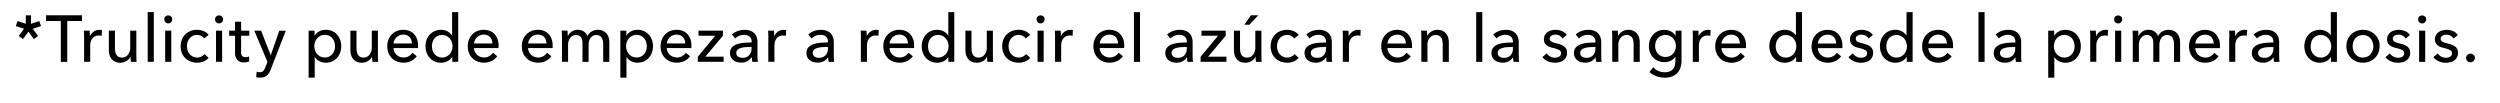 <svg xmlns="http://www.w3.org/2000/svg" xmlns:xlink="http://www.w3.org/1999/xlink" width="266" height="11" viewBox="0 0 266 11">
  <defs>
    <style>
      .cls-1 {
        fill-rule: evenodd;
        filter: url(#filter);
      }
    </style>
    <filter id="filter" x="124" y="75" width="266" height="11" filterUnits="userSpaceOnUse">
      <feOffset result="offset" in="SourceAlpha"/>
      <feGaussianBlur result="blur" stdDeviation="1.414"/>
      <feFlood result="flood" flood-color="#fff" flood-opacity="0.95"/>
      <feComposite result="composite" operator="in" in2="blur"/>
      <feBlend result="blend" in="SourceGraphic"/>
    </filter>
  </defs>
  <path id="_Trulicity_puede_empezar_a_reducir_el_azúcar_en_la_sangre_desde" data-name="*Trulicity puede empezar a reducir el azúcar en la sangre desde" class="cls-1" d="M127.3,77.529v-0.9h-0.553v0.9l-0.878-.287-0.187.532,0.878,0.287-0.56.763,0.443,0.336,0.581-.791,0.581,0.791,0.442-.336-0.56-.763,0.878-.287-0.186-.532Zm3.849-.294h1.57V76.626H128.9v0.609h1.57v4.347h0.685V77.235Zm1.8,1.743v2.6h0.65V79.839a1.446,1.446,0,0,1,.055-0.4,1,1,0,0,1,.17-0.34,0.828,0.828,0,0,1,.287-0.234,0.892,0.892,0,0,1,.408-0.087,1.207,1.207,0,0,1,.3.035l0.028-.609a1,1,0,0,0-.256-0.028,1.049,1.049,0,0,0-.6.178,1.14,1.14,0,0,0-.405.472h-0.021c0-.07,0-0.16-0.007-0.269s-0.011-.207-0.02-0.291H132.92q0.014,0.161.021,0.371c0,0.14.007,0.254,0.007,0.343h0Zm5.585,2.6q-0.013-.161-0.021-0.371c0-.14-0.007-0.254-0.007-0.343v-2.6h-0.65v1.764a1.217,1.217,0,0,1-.242.794,0.779,0.779,0,0,1-.636.3,0.736,0.736,0,0,1-.373-0.084,0.628,0.628,0,0,1-.229-0.224,0.948,0.948,0,0,1-.114-0.325,2.318,2.318,0,0,1-.031-0.389V78.264h-0.65v2.058a1.818,1.818,0,0,0,.073.525,1.24,1.24,0,0,0,.221.431,1.017,1.017,0,0,0,.38.29,1.326,1.326,0,0,0,.55.105,1.2,1.2,0,0,0,.654-0.186,1.077,1.077,0,0,0,.418-0.451h0.014c0,0.07,0,.157.007,0.263s0.011,0.2.021,0.284h0.615Zm1.831-5.292h-0.65v5.292h0.65V76.29Zm1.859,1.974h-0.65v3.318h0.65V78.264Zm-0.023-1.5a0.422,0.422,0,0,0-.3-0.123,0.419,0.419,0,0,0-.425.427,0.4,0.4,0,0,0,.123.3,0.412,0.412,0,0,0,.3.122,0.428,0.428,0,0,0,.3-0.119,0.393,0.393,0,0,0,.127-0.3A0.4,0.4,0,0,0,142.2,76.763Zm4,1.956a1.263,1.263,0,0,0-.543-0.406,1.806,1.806,0,0,0-.688-0.14,1.887,1.887,0,0,0-.695.126,1.634,1.634,0,0,0-.557.357,1.613,1.613,0,0,0-.366.553,1.995,1.995,0,0,0,0,1.435,1.627,1.627,0,0,0,.37.549,1.66,1.66,0,0,0,.557.353,1.9,1.9,0,0,0,.7.126,1.735,1.735,0,0,0,.7-0.136,1.4,1.4,0,0,0,.519-0.382l-0.436-.4a0.922,0.922,0,0,1-.335.266,1.042,1.042,0,0,1-1.249-.263,1.17,1.17,0,0,1-.211-0.382,1.474,1.474,0,0,1,0-.91,1.172,1.172,0,0,1,.211-0.382,1.041,1.041,0,0,1,.336-0.263,1,1,0,0,1,.453-0.1,0.938,0.938,0,0,1,.442.109,0.8,0.8,0,0,1,.312.269Zm1.434-.455h-0.651v3.318h0.651V78.264Zm-0.024-1.5a0.422,0.422,0,0,0-.305-0.123,0.419,0.419,0,0,0-.425.427,0.4,0.4,0,0,0,.123.3,0.413,0.413,0,0,0,.3.122,0.428,0.428,0,0,0,.305-0.119,0.393,0.393,0,0,0,.127-0.3A0.4,0.4,0,0,0,147.61,76.763Zm2.915,1.5h-0.871V77.312H149.01v0.952h-0.629V78.8h0.629v1.8a1.09,1.09,0,0,0,.246.777,0.931,0.931,0,0,0,.709.259,1.736,1.736,0,0,0,.294-0.025,1.567,1.567,0,0,0,.259-0.067l-0.021-.539a0.77,0.77,0,0,1-.186.058,1.061,1.061,0,0,1-.194.019,0.442,0.442,0,0,1-.353-0.129,0.658,0.658,0,0,1-.11-0.429V78.8h0.871V78.264Zm1.255,0h-0.727l1.4,3.318-0.207.553a1.405,1.405,0,0,1-.228.409,0.478,0.478,0,0,1-.381.144,1.016,1.016,0,0,1-.325-0.056l-0.062.581a1.477,1.477,0,0,0,.218.039c0.071,0.007.142,0.01,0.211,0.01A1.242,1.242,0,0,0,152.1,83.2a0.94,0.94,0,0,0,.308-0.178,1.138,1.138,0,0,0,.228-0.28,2.6,2.6,0,0,0,.18-0.374l1.591-4.1h-0.692l-0.906,2.6H152.8Zm5.705,2.821h0.021a1.206,1.206,0,0,0,.49.434,1.472,1.472,0,0,0,.662.154,1.646,1.646,0,0,0,.683-0.136,1.539,1.539,0,0,0,.518-0.374,1.719,1.719,0,0,0,.331-0.56,1.993,1.993,0,0,0,.117-0.686,1.964,1.964,0,0,0-.117-0.682,1.686,1.686,0,0,0-.335-0.556,1.536,1.536,0,0,0-.517-0.371,1.627,1.627,0,0,0-.666-0.133,1.439,1.439,0,0,0-.714.171,1.219,1.219,0,0,0-.466.438h-0.021V78.264h-0.636v5h0.65V81.085Zm2.089-.721a1.132,1.132,0,0,1-.208.385,1.029,1.029,0,0,1-.342.27,1.051,1.051,0,0,1-.474.1,1.032,1.032,0,0,1-.453-0.1,1.09,1.09,0,0,1-.349-0.263,1.184,1.184,0,0,1-.225-0.382,1.35,1.35,0,0,1,0-.91,1.228,1.228,0,0,1,.225-0.385,1.069,1.069,0,0,1,.349-0.266,1.033,1.033,0,0,1,.453-0.1,1.083,1.083,0,0,1,.474.1,0.993,0.993,0,0,1,.342.266,1.133,1.133,0,0,1,.208.385A1.489,1.489,0,0,1,159.574,80.364Zm4.661,1.218q-0.014-.161-0.021-0.371t-0.006-.343v-2.6h-0.651v1.764a1.217,1.217,0,0,1-.242.794,0.779,0.779,0,0,1-.636.3,0.736,0.736,0,0,1-.373-0.084,0.628,0.628,0,0,1-.229-0.224,0.948,0.948,0,0,1-.114-0.325,2.428,2.428,0,0,1-.031-0.389V78.264h-0.65v2.058a1.818,1.818,0,0,0,.073.525,1.24,1.24,0,0,0,.221.431,1.017,1.017,0,0,0,.38.29,1.326,1.326,0,0,0,.55.105,1.2,1.2,0,0,0,.654-0.186,1.077,1.077,0,0,0,.418-0.451h0.014c0,0.07,0,.157.007,0.263s0.011,0.2.021,0.284h0.615Zm1.639-1.953a0.949,0.949,0,0,1,.1-0.368,1.036,1.036,0,0,1,.221-0.3,1.015,1.015,0,0,1,.318-0.2,1.038,1.038,0,0,1,.391-0.073,0.99,0.99,0,0,1,.4.073,0.813,0.813,0,0,1,.284.2,0.845,0.845,0,0,1,.173.3,1.286,1.286,0,0,1,.066.368h-1.951Zm2.5-.452a1.541,1.541,0,0,0-.316-0.542,1.343,1.343,0,0,0-.5-0.343,1.834,1.834,0,0,0-1.327.01,1.6,1.6,0,0,0-.9.917,1.932,1.932,0,0,0-.128.711,1.865,1.865,0,0,0,.132.714,1.631,1.631,0,0,0,.359.549,1.6,1.6,0,0,0,.547.353,1.962,1.962,0,0,0,1.483-.041,1.63,1.63,0,0,0,.619-0.519l-0.456-.371a1.181,1.181,0,0,1-.381.357,1.082,1.082,0,0,1-.574.147,1.083,1.083,0,0,1-.74-0.288,1.018,1.018,0,0,1-.231-0.32,0.992,0.992,0,0,1-.094-0.393h2.608a1.049,1.049,0,0,0,.006-0.112V79.9A2.172,2.172,0,0,0,168.378,79.178Zm3.751,1.88v0.525h0.629V76.29h-0.65v2.471h-0.014a1.45,1.45,0,0,0-.47-0.416,1.373,1.373,0,0,0-.7-0.171,1.657,1.657,0,0,0-.671.133,1.526,1.526,0,0,0-.522.371,1.672,1.672,0,0,0-.336.556,1.964,1.964,0,0,0-.117.682,1.993,1.993,0,0,0,.117.686,1.7,1.7,0,0,0,.332.56,1.534,1.534,0,0,0,.519.374,1.656,1.656,0,0,0,.685.136,1.512,1.512,0,0,0,.674-0.157,1.213,1.213,0,0,0,.508-0.459h0.014Zm-2.1-1.584a1.144,1.144,0,0,1,.207-0.384,1,1,0,0,1,.339-0.265,1.061,1.061,0,0,1,.47-0.1,1.034,1.034,0,0,1,.453.1,1.07,1.07,0,0,1,.35.265,1.24,1.24,0,0,1,.224.384,1.327,1.327,0,0,1,0,.907,1.2,1.2,0,0,1-.224.38,1.1,1.1,0,0,1-.35.262,1.044,1.044,0,0,1-1.262-.272,1.144,1.144,0,0,1-.207-0.384A1.46,1.46,0,0,1,170.027,79.473Zm4.413,0.156a0.967,0.967,0,0,1,.1-0.368,1.036,1.036,0,0,1,.221-0.3,1.015,1.015,0,0,1,.318-0.2,1.042,1.042,0,0,1,.391-0.073,1,1,0,0,1,.4.073,0.819,0.819,0,0,1,.283.2,0.845,0.845,0,0,1,.173.3,1.286,1.286,0,0,1,.066.368H174.44Zm2.5-.452a1.541,1.541,0,0,0-.316-0.542,1.343,1.343,0,0,0-.5-0.343,1.834,1.834,0,0,0-1.327.01,1.6,1.6,0,0,0-.9.917,1.912,1.912,0,0,0-.129.711,1.865,1.865,0,0,0,.132.714,1.631,1.631,0,0,0,.359.549,1.607,1.607,0,0,0,.547.353,1.962,1.962,0,0,0,1.483-.041,1.63,1.63,0,0,0,.619-0.519l-0.456-.371a1.171,1.171,0,0,1-.381.357,1.115,1.115,0,0,1-1.314-.141,1.034,1.034,0,0,1-.231-0.32,0.992,0.992,0,0,1-.094-0.393h2.608a1.051,1.051,0,0,0,.007-0.112V79.9A2.172,2.172,0,0,0,176.944,79.178Zm3.257,0.452a0.967,0.967,0,0,1,.1-0.368,1.036,1.036,0,0,1,.221-0.3,1.015,1.015,0,0,1,.318-0.2,1.042,1.042,0,0,1,.391-0.073,1,1,0,0,1,.4.073,0.819,0.819,0,0,1,.283.2,0.845,0.845,0,0,1,.173.3,1.286,1.286,0,0,1,.066.368H180.2Zm2.5-.452a1.541,1.541,0,0,0-.316-0.542,1.343,1.343,0,0,0-.5-0.343,1.834,1.834,0,0,0-1.327.01,1.6,1.6,0,0,0-.9.917,1.912,1.912,0,0,0-.129.711,1.865,1.865,0,0,0,.132.714,1.631,1.631,0,0,0,.359.549,1.607,1.607,0,0,0,.547.353,1.962,1.962,0,0,0,1.483-.041,1.63,1.63,0,0,0,.619-0.519l-0.456-.371a1.171,1.171,0,0,1-.381.357,1.115,1.115,0,0,1-1.314-.141,1.034,1.034,0,0,1-.231-0.32,0.992,0.992,0,0,1-.094-0.393h2.608a1.051,1.051,0,0,0,.007-0.112V79.9A2.172,2.172,0,0,0,182.705,79.178Zm1.735-.367h-0.021c0-.07,0-0.157-0.007-0.263s-0.012-.2-0.021-0.284h-0.615c0.009,0.107.016,0.231,0.02,0.371s0.007,0.254.007,0.343v2.6h0.65V79.818a1.234,1.234,0,0,1,.239-0.794,0.736,0.736,0,0,1,.6-0.3,0.714,0.714,0,0,1,.325.067,0.589,0.589,0,0,1,.215.182,0.735,0.735,0,0,1,.117.276,1.707,1.707,0,0,1,.035.357v1.974h0.65V79.79a1.657,1.657,0,0,1,.045-0.385,1.038,1.038,0,0,1,.145-0.34,0.8,0.8,0,0,1,.259-0.245,0.733,0.733,0,0,1,.381-0.094,0.673,0.673,0,0,1,.353.084,0.638,0.638,0,0,1,.221.224,0.994,0.994,0,0,1,.117.322,2.065,2.065,0,0,1,.035.385v1.841h0.65V79.524A1.819,1.819,0,0,0,188.765,79a1.179,1.179,0,0,0-.224-0.427,1.118,1.118,0,0,0-.381-0.291,1.261,1.261,0,0,0-.546-0.108,1.278,1.278,0,0,0-.65.171,1.183,1.183,0,0,0-.464.493,1.029,1.029,0,0,0-.418-0.511,1.172,1.172,0,0,0-.6-0.154,1.125,1.125,0,0,0-.647.186,1.11,1.11,0,0,0-.4.451h0Zm6.225,2.275h0.021a1.206,1.206,0,0,0,.49.434,1.472,1.472,0,0,0,.662.154,1.646,1.646,0,0,0,.683-0.136,1.539,1.539,0,0,0,.518-0.374,1.719,1.719,0,0,0,.331-0.56,1.993,1.993,0,0,0,.117-0.686,1.964,1.964,0,0,0-.117-0.682,1.686,1.686,0,0,0-.335-0.556,1.536,1.536,0,0,0-.517-0.371,1.627,1.627,0,0,0-.666-0.133,1.437,1.437,0,0,0-.714.171,1.219,1.219,0,0,0-.466.438h-0.021V78.264h-0.636v5h0.65V81.085Zm2.089-.721a1.132,1.132,0,0,1-.208.385,1.029,1.029,0,0,1-.342.27,1.051,1.051,0,0,1-.474.1,1.032,1.032,0,0,1-.453-0.1,1.09,1.09,0,0,1-.349-0.263,1.184,1.184,0,0,1-.225-0.382,1.35,1.35,0,0,1,0-.91,1.228,1.228,0,0,1,.225-0.385,1.069,1.069,0,0,1,.349-0.266,1.033,1.033,0,0,1,.453-0.1,1.083,1.083,0,0,1,.474.1,0.993,0.993,0,0,1,.342.266,1.133,1.133,0,0,1,.208.385A1.489,1.489,0,0,1,192.754,80.364Zm2.211-.735a0.948,0.948,0,0,1,.1-0.368,1.074,1.074,0,0,1,.221-0.3,1.009,1.009,0,0,1,.319-0.2,1.037,1.037,0,0,1,.39-0.073,1,1,0,0,1,.4.073,0.823,0.823,0,0,1,.284.2,0.843,0.843,0,0,1,.172.3,1.22,1.22,0,0,1,.066.368h-1.95Zm2.5-.452a1.554,1.554,0,0,0-.315-0.542,1.351,1.351,0,0,0-.5-0.343,1.834,1.834,0,0,0-1.327.01,1.6,1.6,0,0,0-.9.917,1.932,1.932,0,0,0-.128.711,1.884,1.884,0,0,0,.131.714,1.648,1.648,0,0,0,.36.549,1.593,1.593,0,0,0,.546.353,1.965,1.965,0,0,0,1.484-.041,1.645,1.645,0,0,0,.619-0.519l-0.457-.371a1.177,1.177,0,0,1-.38.357,1.159,1.159,0,0,1-.979.07,1.071,1.071,0,0,1-.335-0.212,1.037,1.037,0,0,1-.232-0.32,0.974,0.974,0,0,1-.093-0.393h2.607a0.841,0.841,0,0,0,.007-0.112V79.9A2.172,2.172,0,0,0,197.468,79.178Zm3.445-.913h-2.58V78.8H200.1l-1.854,2.24v0.539h2.746V81.029h-1.944l1.868-2.226V78.264Zm3.057,1.26q-0.415,0-.823.035a2.943,2.943,0,0,0-.733.151,1.27,1.27,0,0,0-.526.336,0.859,0.859,0,0,0-.2.6,0.947,0.947,0,0,0,.114.483,0.966,0.966,0,0,0,.287.315,1.162,1.162,0,0,0,.384.171,1.667,1.667,0,0,0,.4.052,1.347,1.347,0,0,0,.647-0.147,1.266,1.266,0,0,0,.453-0.413H204a2.088,2.088,0,0,0,.055.476h0.588a1.787,1.787,0,0,1-.038-0.3c-0.007-.124-0.01-0.242-0.01-0.353V79.475a1.55,1.55,0,0,0-.083-0.511,1.1,1.1,0,0,0-.675-0.689,1.678,1.678,0,0,0-.612-0.1,2.092,2.092,0,0,0-.75.133,1.751,1.751,0,0,0-.592.364l0.346,0.42a1.325,1.325,0,0,1,.412-0.276,1.273,1.273,0,0,1,.522-0.109,0.91,0.91,0,0,1,.588.178,0.665,0.665,0,0,1,.221.55v0.091Zm0,0.476v0.175a1.013,1.013,0,0,1-.245.7,0.89,0.89,0,0,1-.7.276,1.176,1.176,0,0,1-.242-0.024,0.623,0.623,0,0,1-.215-0.088,0.493,0.493,0,0,1-.155-0.161,0.462,0.462,0,0,1-.059-0.245,0.433,0.433,0,0,1,.138-0.336,0.888,0.888,0,0,1,.349-0.189,2.3,2.3,0,0,1,.471-0.084q0.26-.021.5-0.021h0.159Zm1.791-1.022v2.6h0.65V79.839a1.446,1.446,0,0,1,.055-0.4,1,1,0,0,1,.169-0.34,0.847,0.847,0,0,1,.287-0.234,0.9,0.9,0,0,1,.409-0.087,1.207,1.207,0,0,1,.3.035l0.028-.609a1.008,1.008,0,0,0-.256-0.028,1.052,1.052,0,0,0-.6.178,1.145,1.145,0,0,0-.4.472h-0.021c0-.07,0-0.16-0.007-0.269s-0.011-.207-0.021-0.291h-0.615q0.013,0.161.021,0.371c0,0.14.007,0.254,0.007,0.343h0Zm6.342,0.546q-0.416,0-.823.035a2.941,2.941,0,0,0-.734.151,1.273,1.273,0,0,0-.525.336,0.855,0.855,0,0,0-.2.6,0.947,0.947,0,0,0,.114.483,0.966,0.966,0,0,0,.287.315,1.181,1.181,0,0,0,.384.171,1.681,1.681,0,0,0,.405.052,1.349,1.349,0,0,0,.647-0.147,1.266,1.266,0,0,0,.453-0.413h0.02a2.09,2.09,0,0,0,.056.476h0.587a1.9,1.9,0,0,1-.038-0.3c-0.007-.124-0.01-0.242-0.01-0.353V79.475a1.55,1.55,0,0,0-.083-0.511,1.127,1.127,0,0,0-.249-0.413,1.158,1.158,0,0,0-.425-0.276,1.678,1.678,0,0,0-.612-0.1,2.094,2.094,0,0,0-.751.133,1.736,1.736,0,0,0-.591.364l0.346,0.42a1.32,1.32,0,0,1,.411-0.276,1.28,1.28,0,0,1,.522-0.109,0.907,0.907,0,0,1,.588.178,0.663,0.663,0,0,1,.222.55v0.091Zm0,0.476v0.175a1.009,1.009,0,0,1-.246.7,0.89,0.89,0,0,1-.7.276,1.176,1.176,0,0,1-.242-0.024,0.618,0.618,0,0,1-.214-0.088,0.486,0.486,0,0,1-.156-0.161,0.471,0.471,0,0,1-.059-0.245,0.43,0.43,0,0,1,.139-0.336,0.881,0.881,0,0,1,.349-0.189,2.279,2.279,0,0,1,.47-0.084c0.173-.014.34-0.021,0.5-0.021H212.1Zm3.506-1.022v2.6h0.65V79.839a1.446,1.446,0,0,1,.055-0.4,1,1,0,0,1,.17-0.34,0.838,0.838,0,0,1,.287-0.234,0.892,0.892,0,0,1,.408-0.087,1.207,1.207,0,0,1,.3.035L217.5,78.2a1,1,0,0,0-.256-0.028,1.049,1.049,0,0,0-.6.178,1.14,1.14,0,0,0-.405.472h-0.021q0-.1-0.006-0.269t-0.021-.291h-0.616q0.014,0.161.021,0.371c0,0.14.007,0.254,0.007,0.343h0Zm3.057,0.651a0.948,0.948,0,0,1,.1-0.368,1.074,1.074,0,0,1,.221-0.3,1.009,1.009,0,0,1,.319-0.2,1.037,1.037,0,0,1,.39-0.073,1,1,0,0,1,.4.073,0.823,0.823,0,0,1,.284.2,0.843,0.843,0,0,1,.172.3,1.252,1.252,0,0,1,.066.368h-1.95Zm2.5-.452a1.554,1.554,0,0,0-.315-0.542,1.351,1.351,0,0,0-.5-0.343,1.834,1.834,0,0,0-1.327.01,1.6,1.6,0,0,0-.9.917,1.932,1.932,0,0,0-.128.711,1.884,1.884,0,0,0,.131.714,1.648,1.648,0,0,0,.36.549,1.593,1.593,0,0,0,.546.353,1.965,1.965,0,0,0,1.484-.041,1.645,1.645,0,0,0,.619-0.519l-0.457-.371a1.177,1.177,0,0,1-.38.357,1.159,1.159,0,0,1-.979.07,1.071,1.071,0,0,1-.335-0.212,1.037,1.037,0,0,1-.232-0.32,0.974,0.974,0,0,1-.093-0.393h2.607a0.841,0.841,0,0,0,.007-0.112V79.9A2.172,2.172,0,0,0,221.169,79.178Zm3.752,1.88v0.525h0.629V76.29H224.9v2.471h-0.014a1.45,1.45,0,0,0-.47-0.416,1.376,1.376,0,0,0-.7-0.171,1.661,1.661,0,0,0-.671.133,1.526,1.526,0,0,0-.522.371,1.669,1.669,0,0,0-.335.556,1.942,1.942,0,0,0-.118.682,1.97,1.97,0,0,0,.118.686,1.687,1.687,0,0,0,.332.56,1.539,1.539,0,0,0,.518.374,1.659,1.659,0,0,0,.685.136,1.512,1.512,0,0,0,.674-0.157,1.216,1.216,0,0,0,.509-0.459h0.014Zm-2.1-1.584a1.129,1.129,0,0,1,.208-0.384,1,1,0,0,1,.339-0.265,1.058,1.058,0,0,1,.47-0.1,1.034,1.034,0,0,1,.453.1,1.066,1.066,0,0,1,.349.265,1.223,1.223,0,0,1,.225.384,1.342,1.342,0,0,1,0,.907,1.182,1.182,0,0,1-.225.38,1.092,1.092,0,0,1-.349.262,1.044,1.044,0,0,1-1.262-.272,1.129,1.129,0,0,1-.208-0.384A1.48,1.48,0,0,1,222.818,79.473Zm6.866,2.109c-0.009-.107-0.016-0.231-0.02-0.371s-0.007-.254-0.007-0.343v-2.6h-0.65v1.764a1.223,1.223,0,0,1-.242.794,0.782,0.782,0,0,1-.637.3,0.738,0.738,0,0,1-.373-0.084,0.617,0.617,0,0,1-.228-0.224,0.928,0.928,0,0,1-.115-0.325,2.428,2.428,0,0,1-.031-0.389V78.264h-0.65v2.058a1.818,1.818,0,0,0,.073.525,1.24,1.24,0,0,0,.221.431,1.012,1.012,0,0,0,.381.29,1.318,1.318,0,0,0,.549.105,1.2,1.2,0,0,0,.654-0.186,1.077,1.077,0,0,0,.418-0.451h0.014c0,0.07,0,.157.007,0.263s0.012,0.2.021,0.284h0.615Zm3.941-2.863a1.263,1.263,0,0,0-.543-0.406,1.806,1.806,0,0,0-.688-0.14,1.887,1.887,0,0,0-.695.126,1.643,1.643,0,0,0-.557.357,1.613,1.613,0,0,0-.366.553,1.995,1.995,0,0,0,0,1.435,1.627,1.627,0,0,0,.37.549,1.66,1.66,0,0,0,.557.353,1.9,1.9,0,0,0,.7.126,1.735,1.735,0,0,0,.705-0.136,1.4,1.4,0,0,0,.519-0.382l-0.436-.4a0.922,0.922,0,0,1-.335.266,1.042,1.042,0,0,1-1.249-.263,1.15,1.15,0,0,1-.21-0.382,1.454,1.454,0,0,1,0-.91,1.152,1.152,0,0,1,.21-0.382,1.041,1.041,0,0,1,.336-0.263,1,1,0,0,1,.453-0.1,0.945,0.945,0,0,1,.443.109,0.8,0.8,0,0,1,.311.269Zm1.434-.455h-0.65v3.318h0.65V78.264Zm-0.024-1.5a0.422,0.422,0,0,0-.305-0.123,0.419,0.419,0,0,0-.425.427,0.4,0.4,0,0,0,.123.3,0.413,0.413,0,0,0,.3.122,0.428,0.428,0,0,0,.305-0.119,0.393,0.393,0,0,0,.127-0.3A0.4,0.4,0,0,0,235.035,76.763Zm1.235,2.215v2.6h0.65V79.839a1.446,1.446,0,0,1,.055-0.4,1,1,0,0,1,.169-0.34,0.838,0.838,0,0,1,.287-0.234,0.9,0.9,0,0,1,.408-0.087,1.215,1.215,0,0,1,.3.035l0.028-.609a1.008,1.008,0,0,0-.256-0.028,1.052,1.052,0,0,0-.6.178,1.145,1.145,0,0,0-.4.472h-0.021c0-.07,0-0.16-0.007-0.269s-0.011-.207-0.021-0.291h-0.615q0.014,0.161.021,0.371c0,0.14.007,0.254,0.007,0.343h0Zm4.751,0.651a0.948,0.948,0,0,1,.1-0.368,1.054,1.054,0,0,1,.221-0.3,1.009,1.009,0,0,1,.319-0.2,1.037,1.037,0,0,1,.39-0.073,1,1,0,0,1,.4.073,0.823,0.823,0,0,1,.284.2,0.843,0.843,0,0,1,.172.3,1.252,1.252,0,0,1,.066.368h-1.95Zm2.5-.452a1.554,1.554,0,0,0-.315-0.542,1.36,1.36,0,0,0-.5-0.343,1.834,1.834,0,0,0-1.327.01,1.6,1.6,0,0,0-.9.917,1.932,1.932,0,0,0-.128.711,1.884,1.884,0,0,0,.131.714,1.648,1.648,0,0,0,.36.549,1.593,1.593,0,0,0,.546.353,1.965,1.965,0,0,0,1.484-.041,1.645,1.645,0,0,0,.619-0.519l-0.457-.371a1.177,1.177,0,0,1-.38.357,1.159,1.159,0,0,1-.979.07,1.071,1.071,0,0,1-.335-0.212,1.037,1.037,0,0,1-.232-0.32,0.974,0.974,0,0,1-.093-0.393h2.607a0.841,0.841,0,0,0,.007-0.112V79.9A2.172,2.172,0,0,0,243.524,79.178ZM245.3,76.29h-0.65v5.292h0.65V76.29Zm4.973,3.234q-0.416,0-.823.035a2.933,2.933,0,0,0-.733.151,1.27,1.27,0,0,0-.526.336,0.854,0.854,0,0,0-.2.6,0.919,0.919,0,0,0,.4.8,1.162,1.162,0,0,0,.384.171,1.667,1.667,0,0,0,.4.052,1.347,1.347,0,0,0,.647-0.147,1.266,1.266,0,0,0,.453-0.413H250.3a2.088,2.088,0,0,0,.055.476h0.588a1.787,1.787,0,0,1-.038-0.3c-0.007-.124-0.011-0.242-0.011-0.353V79.475a1.524,1.524,0,0,0-.083-0.511,1.127,1.127,0,0,0-.249-0.413,1.15,1.15,0,0,0-.425-0.276,1.678,1.678,0,0,0-.612-0.1,2.085,2.085,0,0,0-.75.133,1.751,1.751,0,0,0-.592.364l0.346,0.42a1.325,1.325,0,0,1,.412-0.276,1.273,1.273,0,0,1,.522-0.109,0.91,0.91,0,0,1,.588.178,0.665,0.665,0,0,1,.221.55v0.091Zm0,0.476v0.175a1.009,1.009,0,0,1-.246.7,0.887,0.887,0,0,1-.7.276,1.183,1.183,0,0,1-.242-0.024,0.618,0.618,0,0,1-.214-0.088,0.486,0.486,0,0,1-.156-0.161,0.471,0.471,0,0,1-.058-0.245,0.433,0.433,0,0,1,.138-0.336,0.881,0.881,0,0,1,.349-0.189,2.291,2.291,0,0,1,.47-0.084c0.173-.014.34-0.021,0.5-0.021h0.159Zm4.146-1.736h-2.58V78.8H253.6l-1.854,2.24v0.539h2.746V81.029h-1.943l1.867-2.226V78.264Zm3.823,3.318q-0.014-.161-0.021-0.371c0-.14-0.007-0.254-0.007-0.343v-2.6h-0.65v1.764a1.217,1.217,0,0,1-.242.794,0.779,0.779,0,0,1-.636.3,0.742,0.742,0,0,1-.374-0.084,0.633,0.633,0,0,1-.228-0.224,0.948,0.948,0,0,1-.114-0.325,2.318,2.318,0,0,1-.031-0.389V78.264h-0.65v2.058a1.818,1.818,0,0,0,.073.525,1.24,1.24,0,0,0,.221.431,1.017,1.017,0,0,0,.38.29,1.326,1.326,0,0,0,.55.105,1.2,1.2,0,0,0,.654-0.186,1.077,1.077,0,0,0,.418-0.451H257.6c0,0.07,0,.157.007,0.263s0.011,0.2.021,0.284h0.615Zm-0.36-4.956H257.1L256.4,77.634h0.533Zm4.3,2.093a1.263,1.263,0,0,0-.543-0.406,1.8,1.8,0,0,0-.688-0.14,1.887,1.887,0,0,0-.7.126,1.6,1.6,0,0,0-.923.91,1.995,1.995,0,0,0,0,1.435,1.627,1.627,0,0,0,.37.549,1.67,1.67,0,0,0,.557.353,1.9,1.9,0,0,0,.7.126,1.735,1.735,0,0,0,.705-0.136,1.4,1.4,0,0,0,.519-0.382l-0.436-.4a0.922,0.922,0,0,1-.335.266,1.04,1.04,0,0,1-1.248-.263,1.134,1.134,0,0,1-.211-0.382,1.454,1.454,0,0,1,0-.91,1.136,1.136,0,0,1,.211-0.382,1.037,1.037,0,0,1,.335-0.263,1,1,0,0,1,.453-0.1,0.945,0.945,0,0,1,.443.109,0.8,0.8,0,0,1,.311.269Zm2.907,0.805q-0.416,0-.823.035a2.933,2.933,0,0,0-.733.151,1.27,1.27,0,0,0-.526.336,0.854,0.854,0,0,0-.2.6,0.919,0.919,0,0,0,.4.8,1.162,1.162,0,0,0,.384.171,1.667,1.667,0,0,0,.4.052,1.347,1.347,0,0,0,.647-0.147,1.266,1.266,0,0,0,.453-0.413h0.021a2.088,2.088,0,0,0,.055.476h0.588a1.787,1.787,0,0,1-.038-0.3c-0.007-.124-0.011-0.242-0.011-0.353V79.475a1.524,1.524,0,0,0-.083-0.511,1.127,1.127,0,0,0-.249-0.413,1.15,1.15,0,0,0-.425-0.276,1.678,1.678,0,0,0-.612-0.1,2.085,2.085,0,0,0-.75.133,1.751,1.751,0,0,0-.592.364l0.346,0.42a1.325,1.325,0,0,1,.412-0.276,1.273,1.273,0,0,1,.522-0.109,0.91,0.91,0,0,1,.588.178,0.665,0.665,0,0,1,.221.55v0.091Zm0,0.476v0.175a1.009,1.009,0,0,1-.246.7,0.887,0.887,0,0,1-.7.276,1.183,1.183,0,0,1-.242-0.024,0.618,0.618,0,0,1-.214-0.088,0.486,0.486,0,0,1-.156-0.161,0.471,0.471,0,0,1-.058-0.245,0.433,0.433,0,0,1,.138-0.336,0.881,0.881,0,0,1,.349-0.189,2.3,2.3,0,0,1,.47-0.084c0.173-.014.34-0.021,0.5-0.021h0.159Zm1.79-1.022v2.6h0.65V79.839a1.446,1.446,0,0,1,.056-0.4,1,1,0,0,1,.169-0.34,0.838,0.838,0,0,1,.287-0.234,0.9,0.9,0,0,1,.408-0.087,1.221,1.221,0,0,1,.3.035l0.027-.609a1,1,0,0,0-.256-0.028,1.051,1.051,0,0,0-.6.178,1.145,1.145,0,0,0-.4.472H267.5c0-.07,0-0.16-0.007-0.269s-0.012-.207-0.021-0.291h-0.615c0.009,0.107.016,0.231,0.02,0.371s0.007,0.254.007,0.343h0Zm4.752,0.651a0.948,0.948,0,0,1,.1-0.368,1.054,1.054,0,0,1,.221-0.3,1.015,1.015,0,0,1,.318-0.2,1.045,1.045,0,0,1,.391-0.073,1,1,0,0,1,.4.073,0.809,0.809,0,0,1,.283.2,0.845,0.845,0,0,1,.173.3,1.286,1.286,0,0,1,.066.368h-1.95Zm2.5-.452a1.554,1.554,0,0,0-.315-0.542,1.36,1.36,0,0,0-.5-0.343,1.837,1.837,0,0,0-1.328.01,1.636,1.636,0,0,0-.54.361,1.613,1.613,0,0,0-.357.556,1.911,1.911,0,0,0-.128.711,1.884,1.884,0,0,0,.131.714,1.648,1.648,0,0,0,.36.549,1.593,1.593,0,0,0,.546.353,1.965,1.965,0,0,0,1.484-.041,1.645,1.645,0,0,0,.619-0.519l-0.457-.371a1.177,1.177,0,0,1-.38.357,1.159,1.159,0,0,1-.979.07,1.071,1.071,0,0,1-.335-0.212,1.037,1.037,0,0,1-.232-0.32,0.974,0.974,0,0,1-.093-0.393h2.607a0.841,0.841,0,0,0,.007-0.112V79.9A2.172,2.172,0,0,0,274.134,79.178Zm1.071-.913q0.014,0.161.021,0.371c0,0.14.007,0.254,0.007,0.343v2.6h0.65V79.818a1.207,1.207,0,0,1,.245-0.794,0.784,0.784,0,0,1,.633-0.3,0.736,0.736,0,0,1,.373.084,0.629,0.629,0,0,1,.229.224,0.947,0.947,0,0,1,.114.322,2.258,2.258,0,0,1,.031.385v1.841h0.65V79.524A1.819,1.819,0,0,0,278.085,79a1.179,1.179,0,0,0-.224-0.427,1.118,1.118,0,0,0-.381-0.291,1.261,1.261,0,0,0-.546-0.108,1.22,1.22,0,0,0-.346.049,1.194,1.194,0,0,0-.3.137,1.229,1.229,0,0,0-.246.2,0.966,0.966,0,0,0-.169.249h-0.021c0-.07,0-0.157-0.007-0.263s-0.011-.2-0.021-0.284h-0.615Zm6.515-1.974h-0.65v5.292h0.65V76.29Zm3.258,3.234q-0.416,0-.823.035a2.933,2.933,0,0,0-.733.151,1.27,1.27,0,0,0-.526.336,0.855,0.855,0,0,0-.2.6,0.937,0.937,0,0,0,.115.483,0.955,0.955,0,0,0,.287.315,1.166,1.166,0,0,0,.383.171,1.681,1.681,0,0,0,.4.052,1.349,1.349,0,0,0,.647-0.147,1.266,1.266,0,0,0,.453-0.413h0.02a2.09,2.09,0,0,0,.056.476h0.588a1.691,1.691,0,0,1-.038-0.3c-0.007-.124-0.011-0.242-0.011-0.353V79.475a1.524,1.524,0,0,0-.083-0.511,1.127,1.127,0,0,0-.249-0.413,1.15,1.15,0,0,0-.425-0.276,1.678,1.678,0,0,0-.612-0.1,2.094,2.094,0,0,0-.751.133,1.746,1.746,0,0,0-.591.364l0.346,0.42a1.332,1.332,0,0,1,.411-0.276,1.281,1.281,0,0,1,.523-0.109,0.906,0.906,0,0,1,.587.178,0.663,0.663,0,0,1,.222.55v0.091Zm0,0.476v0.175a1.009,1.009,0,0,1-.246.7,0.887,0.887,0,0,1-.7.276,1.183,1.183,0,0,1-.242-0.024,0.618,0.618,0,0,1-.214-0.088,0.486,0.486,0,0,1-.156-0.161,0.471,0.471,0,0,1-.059-0.245,0.43,0.43,0,0,1,.139-0.336,0.881,0.881,0,0,1,.349-0.189,2.291,2.291,0,0,1,.47-0.084c0.173-.014.34-0.021,0.5-0.021h0.159Zm5.726-1.281a1.13,1.13,0,0,0-.508-0.406,1.721,1.721,0,0,0-.681-0.14,1.759,1.759,0,0,0-.457.059,1.229,1.229,0,0,0-.394.182,0.939,0.939,0,0,0-.28.315,0.923,0.923,0,0,0-.107.459,0.794,0.794,0,0,0,.086.388,0.829,0.829,0,0,0,.225.263A1.114,1.114,0,0,0,288.9,80c0.113,0.04.224,0.073,0.335,0.1a2.909,2.909,0,0,1,.64.21,0.365,0.365,0,0,1,.218.343,0.437,0.437,0,0,1-.056.231,0.43,0.43,0,0,1-.148.147,0.685,0.685,0,0,1-.208.081,1.123,1.123,0,0,1-.238.025,1,1,0,0,1-.509-0.133,1.073,1.073,0,0,1-.363-0.329l-0.463.4a1.426,1.426,0,0,0,.591.448,1.9,1.9,0,0,0,.73.147,2.085,2.085,0,0,0,.484-0.056,1.191,1.191,0,0,0,.418-0.186,0.972,0.972,0,0,0,.294-0.332,1.024,1.024,0,0,0,.111-0.5,0.784,0.784,0,0,0-.315-0.654,1.352,1.352,0,0,0-.349-0.193,3.463,3.463,0,0,0-.436-0.133,2.262,2.262,0,0,1-.56-0.186,0.332,0.332,0,0,1-.187-0.311,0.366,0.366,0,0,1,.052-0.2,0.433,0.433,0,0,1,.138-0.133,0.654,0.654,0,0,1,.2-0.077,1.013,1.013,0,0,1,.221-0.025,0.881,0.881,0,0,1,.449.115,0.857,0.857,0,0,1,.312.3Zm3.051,0.805q-0.415,0-.823.035a2.933,2.933,0,0,0-.733.151,1.27,1.27,0,0,0-.526.336,0.855,0.855,0,0,0-.2.6,0.937,0.937,0,0,0,.115.483,0.955,0.955,0,0,0,.287.315,1.166,1.166,0,0,0,.383.171,1.681,1.681,0,0,0,.4.052,1.349,1.349,0,0,0,.647-0.147,1.266,1.266,0,0,0,.453-0.413h0.02a2.09,2.09,0,0,0,.056.476h0.588a1.691,1.691,0,0,1-.038-0.3c-0.007-.124-0.011-0.242-0.011-0.353V79.475a1.55,1.55,0,0,0-.083-0.511,1.127,1.127,0,0,0-.249-0.413,1.15,1.15,0,0,0-.425-0.276,1.678,1.678,0,0,0-.612-0.1,2.094,2.094,0,0,0-.751.133,1.746,1.746,0,0,0-.591.364l0.346,0.42a1.332,1.332,0,0,1,.411-0.276,1.281,1.281,0,0,1,.523-0.109,0.906,0.906,0,0,1,.587.178,0.663,0.663,0,0,1,.222.55v0.091Zm0,0.476v0.175a1.009,1.009,0,0,1-.246.7,0.889,0.889,0,0,1-.7.276,1.183,1.183,0,0,1-.242-0.024,0.618,0.618,0,0,1-.214-0.088,0.486,0.486,0,0,1-.156-0.161,0.471,0.471,0,0,1-.059-0.245,0.43,0.43,0,0,1,.139-0.336,0.881,0.881,0,0,1,.349-0.189,2.291,2.291,0,0,1,.47-0.084c0.173-.014.34-0.021,0.5-0.021h0.159Zm1.763-1.736c0.009,0.107.016,0.231,0.02,0.371s0.007,0.254.007,0.343v2.6h0.65V79.818a1.208,1.208,0,0,1,.246-0.794,0.781,0.781,0,0,1,.633-0.3,0.738,0.738,0,0,1,.373.084,0.618,0.618,0,0,1,.228.224,0.907,0.907,0,0,1,.114.322,2.256,2.256,0,0,1,.032.385v1.841h0.65V79.524A1.854,1.854,0,0,0,298.4,79a1.166,1.166,0,0,0-.225-0.427,1.105,1.105,0,0,0-.38-0.291,1.261,1.261,0,0,0-.546-0.108,1.213,1.213,0,0,0-.9.388,0.971,0.971,0,0,0-.17.249h-0.02c0-.07,0-0.157-0.007-0.263s-0.012-.2-0.021-0.284h-0.615Zm3.983,4.4a2.186,2.186,0,0,0,.744.445,2.5,2.5,0,0,0,.861.157,2.105,2.105,0,0,0,.857-0.154,1.484,1.484,0,0,0,.865-1,2.655,2.655,0,0,0,.09-0.7v-3.15h-0.63V78.8h-0.014a1.165,1.165,0,0,0-.508-0.469,1.541,1.541,0,0,0-.674-0.154,1.639,1.639,0,0,0-.678.136,1.558,1.558,0,0,0-.519.371,1.681,1.681,0,0,0-.332.55,1.914,1.914,0,0,0-.117.672,1.885,1.885,0,0,0,.117.668,1.647,1.647,0,0,0,.332.543,1.531,1.531,0,0,0,.522.364,1.706,1.706,0,0,0,.682.133,1.538,1.538,0,0,0,.664-0.147,1.161,1.161,0,0,0,.491-0.427h0.013v0.427a1.908,1.908,0,0,1-.058.483,1.018,1.018,0,0,1-.194.389,0.92,0.92,0,0,1-.356.259,1.4,1.4,0,0,1-.546.094,1.637,1.637,0,0,1-1.2-.539Zm0.682-3.224a1.043,1.043,0,0,1,.215-0.371,1.112,1.112,0,0,1,1.255-.252,1.1,1.1,0,0,1,.354.255,1.12,1.12,0,0,1,.229.371,1.255,1.255,0,0,1,.08.448,1.3,1.3,0,0,1-.08.459,1.111,1.111,0,0,1-.225.371,1.052,1.052,0,0,1-.354.248,1.133,1.133,0,0,1-.458.091,1.032,1.032,0,0,1-.458-0.1,1.084,1.084,0,0,1-.558-0.63,1.325,1.325,0,0,1-.073-0.441A1.378,1.378,0,0,1,300.183,79.437Zm3.933-.459v2.6h0.65V79.839a1.484,1.484,0,0,1,.055-0.4,1,1,0,0,1,.17-0.34,0.838,0.838,0,0,1,.287-0.234,0.892,0.892,0,0,1,.408-0.087,1.207,1.207,0,0,1,.3.035l0.028-.609a1,1,0,0,0-.256-0.028,1.049,1.049,0,0,0-.6.178,1.14,1.14,0,0,0-.4.472h-0.02c0-.07,0-0.16-0.007-0.269s-0.012-.207-0.021-0.291h-0.616c0.01,0.107.016,0.231,0.021,0.371s0.007,0.254.007,0.343h0Zm3.057,0.651a0.948,0.948,0,0,1,.1-0.368,1.058,1.058,0,0,1,.222-0.3,0.993,0.993,0,0,1,.318-0.2,1.037,1.037,0,0,1,.39-0.073,0.992,0.992,0,0,1,.4.073,0.813,0.813,0,0,1,.284.2,0.86,0.86,0,0,1,.173.3,1.252,1.252,0,0,1,.065.368h-1.95Zm2.5-.452a1.554,1.554,0,0,0-.315-0.542,1.351,1.351,0,0,0-.5-0.343,1.834,1.834,0,0,0-1.327.01,1.6,1.6,0,0,0-.9.917,1.932,1.932,0,0,0-.128.711,1.884,1.884,0,0,0,.131.714,1.648,1.648,0,0,0,.36.549,1.593,1.593,0,0,0,.546.353,1.965,1.965,0,0,0,1.484-.041,1.638,1.638,0,0,0,.619-0.519l-0.457-.371a1.177,1.177,0,0,1-.38.357,1.113,1.113,0,0,1-1.314-.141,1.037,1.037,0,0,1-.232-0.32,0.991,0.991,0,0,1-.093-0.393h2.607a0.841,0.841,0,0,0,.007-0.112V79.9A2.172,2.172,0,0,0,309.676,79.178Zm5.436,1.88v0.525h0.63V76.29h-0.65v2.471h-0.014a1.45,1.45,0,0,0-.47-0.416,1.379,1.379,0,0,0-.7-0.171,1.661,1.661,0,0,0-.671.133,1.526,1.526,0,0,0-.522.371,1.669,1.669,0,0,0-.335.556,1.942,1.942,0,0,0-.118.682,1.97,1.97,0,0,0,.118.686,1.687,1.687,0,0,0,.332.56,1.52,1.52,0,0,0,.518.374,1.656,1.656,0,0,0,.685.136,1.512,1.512,0,0,0,.674-0.157,1.216,1.216,0,0,0,.509-0.459h0.013Zm-2.1-1.584a1.144,1.144,0,0,1,.207-0.384,1.018,1.018,0,0,1,.339-0.265,1.065,1.065,0,0,1,.471-0.1,1.034,1.034,0,0,1,.453.1,1.066,1.066,0,0,1,.349.265,1.223,1.223,0,0,1,.225.384,1.342,1.342,0,0,1,0,.907,1.182,1.182,0,0,1-.225.38,1.092,1.092,0,0,1-.349.262,1.123,1.123,0,0,1-.924,0,1.061,1.061,0,0,1-.339-0.269,1.144,1.144,0,0,1-.207-0.384A1.48,1.48,0,0,1,313.01,79.473Zm4.414,0.156a0.948,0.948,0,0,1,.1-0.368,1.054,1.054,0,0,1,.221-0.3,1.009,1.009,0,0,1,.319-0.2,1.037,1.037,0,0,1,.39-0.073,1,1,0,0,1,.4.073,0.809,0.809,0,0,1,.283.2,0.83,0.83,0,0,1,.173.3,1.252,1.252,0,0,1,.066.368h-1.95Zm2.5-.452a1.554,1.554,0,0,0-.315-0.542,1.36,1.36,0,0,0-.5-0.343,1.834,1.834,0,0,0-1.327.01,1.63,1.63,0,0,0-.541.361,1.613,1.613,0,0,0-.357.556,1.932,1.932,0,0,0-.128.711,1.884,1.884,0,0,0,.131.714,1.648,1.648,0,0,0,.36.549,1.593,1.593,0,0,0,.546.353,1.965,1.965,0,0,0,1.484-.041,1.645,1.645,0,0,0,.619-0.519l-0.457-.371a1.177,1.177,0,0,1-.38.357,1.159,1.159,0,0,1-.979.07,1.071,1.071,0,0,1-.335-0.212,1.037,1.037,0,0,1-.232-0.32,0.974,0.974,0,0,1-.093-0.393h2.607a0.841,0.841,0,0,0,.007-0.112V79.9A2.172,2.172,0,0,0,319.927,79.178Zm3.35-.459a1.133,1.133,0,0,0-.509-0.406,1.721,1.721,0,0,0-.681-0.14,1.745,1.745,0,0,0-.456.059,1.219,1.219,0,0,0-.394.182,0.9,0.9,0,0,0-.388.773,0.794,0.794,0,0,0,.087.388,0.814,0.814,0,0,0,.224.263,1.128,1.128,0,0,0,.308.165q0.17,0.06.336,0.1a2.9,2.9,0,0,1,.639.21,0.363,0.363,0,0,1,.218.343,0.405,0.405,0,0,1-.2.378,0.669,0.669,0,0,1-.207.081,1.133,1.133,0,0,1-.239.025,1,1,0,0,1-.508-0.133,1.054,1.054,0,0,1-.363-0.329l-0.464.4a1.429,1.429,0,0,0,.592.448,1.891,1.891,0,0,0,.729.147,2.078,2.078,0,0,0,.484-0.056,1.2,1.2,0,0,0,.419-0.186,0.972,0.972,0,0,0,.294-0.332,1.035,1.035,0,0,0,.11-0.5,0.807,0.807,0,0,0-.083-0.378,0.823,0.823,0,0,0-.231-0.276,1.369,1.369,0,0,0-.349-0.193,3.514,3.514,0,0,0-.436-0.133,2.262,2.262,0,0,1-.56-0.186,0.332,0.332,0,0,1-.187-0.311,0.358,0.358,0,0,1,.052-0.2,0.413,0.413,0,0,1,.138-0.133,0.648,0.648,0,0,1,.2-0.077,1.027,1.027,0,0,1,.221-0.025,0.887,0.887,0,0,1,.45.115,0.854,0.854,0,0,1,.311.3Zm3.605,2.338v0.525h0.629V76.29h-0.65v2.471h-0.014a1.45,1.45,0,0,0-.47-0.416,1.373,1.373,0,0,0-.7-0.171,1.657,1.657,0,0,0-.671.133,1.526,1.526,0,0,0-.522.371,1.672,1.672,0,0,0-.336.556,1.964,1.964,0,0,0-.117.682,1.993,1.993,0,0,0,.117.686,1.7,1.7,0,0,0,.332.56,1.534,1.534,0,0,0,.519.374,1.656,1.656,0,0,0,.685.136,1.515,1.515,0,0,0,.674-0.157,1.213,1.213,0,0,0,.508-0.459h0.014Zm-2.1-1.584a1.144,1.144,0,0,1,.207-0.384,1,1,0,0,1,.339-0.265,1.061,1.061,0,0,1,.47-0.1,1.034,1.034,0,0,1,.453.1,1.056,1.056,0,0,1,.349.265,1.223,1.223,0,0,1,.225.384,1.327,1.327,0,0,1,0,.907,1.182,1.182,0,0,1-.225.38,1.081,1.081,0,0,1-.349.262,1.044,1.044,0,0,1-1.262-.272,1.144,1.144,0,0,1-.207-0.384A1.46,1.46,0,0,1,324.78,79.473Zm4.413,0.156a0.949,0.949,0,0,1,.1-0.368,1.036,1.036,0,0,1,.221-0.3,1.015,1.015,0,0,1,.318-0.2,1.038,1.038,0,0,1,.391-0.073,0.99,0.99,0,0,1,.4.073,0.813,0.813,0,0,1,.284.2,0.845,0.845,0,0,1,.173.3,1.286,1.286,0,0,1,.066.368h-1.951Zm2.5-.452a1.541,1.541,0,0,0-.316-0.542,1.343,1.343,0,0,0-.5-0.343,1.834,1.834,0,0,0-1.327.01,1.595,1.595,0,0,0-.9.917,1.912,1.912,0,0,0-.129.711,1.865,1.865,0,0,0,.132.714,1.631,1.631,0,0,0,.359.549,1.607,1.607,0,0,0,.547.353,1.962,1.962,0,0,0,1.483-.041,1.63,1.63,0,0,0,.619-0.519l-0.456-.371a1.181,1.181,0,0,1-.381.357,1.115,1.115,0,0,1-1.314-.141,1.034,1.034,0,0,1-.231-0.32,0.992,0.992,0,0,1-.094-0.393H331.8a1.051,1.051,0,0,0,.007-0.112V79.9A2.172,2.172,0,0,0,331.7,79.178Zm3.472-2.887h-0.65v5.292h0.65V76.29Zm3.258,3.234q-0.416,0-.823.035a2.933,2.933,0,0,0-.733.151,1.27,1.27,0,0,0-.526.336,0.854,0.854,0,0,0-.2.6,0.919,0.919,0,0,0,.4.8,1.166,1.166,0,0,0,.383.171,1.681,1.681,0,0,0,.405.052,1.347,1.347,0,0,0,.647-0.147,1.266,1.266,0,0,0,.453-0.413h0.02a2.09,2.09,0,0,0,.056.476H339.1a1.787,1.787,0,0,1-.038-0.3c-0.007-.124-0.011-0.242-0.011-0.353V79.475a1.524,1.524,0,0,0-.083-0.511,1.127,1.127,0,0,0-.249-0.413,1.15,1.15,0,0,0-.425-0.276,1.678,1.678,0,0,0-.612-0.1,2.094,2.094,0,0,0-.751.133,1.746,1.746,0,0,0-.591.364l0.346,0.42a1.332,1.332,0,0,1,.411-0.276,1.281,1.281,0,0,1,.523-0.109,0.906,0.906,0,0,1,.587.178,0.663,0.663,0,0,1,.222.55v0.091Zm0,0.476v0.175a1.009,1.009,0,0,1-.246.7,0.887,0.887,0,0,1-.7.276,1.183,1.183,0,0,1-.242-0.024,0.618,0.618,0,0,1-.214-0.088,0.486,0.486,0,0,1-.156-0.161,0.471,0.471,0,0,1-.059-0.245,0.43,0.43,0,0,1,.139-0.336,0.881,0.881,0,0,1,.349-0.189,2.291,2.291,0,0,1,.47-0.084c0.173-.014.34-0.021,0.5-0.021h0.159Zm4.156,1.085H342.6a1.206,1.206,0,0,0,.49.434,1.472,1.472,0,0,0,.662.154,1.646,1.646,0,0,0,.683-0.136,1.539,1.539,0,0,0,.518-0.374,1.719,1.719,0,0,0,.331-0.56,1.993,1.993,0,0,0,.117-0.686,1.964,1.964,0,0,0-.117-0.682,1.686,1.686,0,0,0-.335-0.556,1.536,1.536,0,0,0-.517-0.371,1.627,1.627,0,0,0-.666-0.133,1.437,1.437,0,0,0-.714.171,1.219,1.219,0,0,0-.466.438h-0.021V78.264h-0.636v5h0.65V81.085Zm2.089-.721a1.132,1.132,0,0,1-.208.385,1.029,1.029,0,0,1-.342.27,1.051,1.051,0,0,1-.474.1,1.032,1.032,0,0,1-.453-0.1,1.09,1.09,0,0,1-.349-0.263,1.184,1.184,0,0,1-.225-0.382,1.35,1.35,0,0,1,0-.91,1.228,1.228,0,0,1,.225-0.385,1.069,1.069,0,0,1,.349-0.266,1.033,1.033,0,0,1,.453-0.1,1.083,1.083,0,0,1,.474.1,0.993,0.993,0,0,1,.342.266,1.133,1.133,0,0,1,.208.385A1.489,1.489,0,0,1,344.672,80.364Zm1.736-1.386v2.6h0.65V79.839a1.446,1.446,0,0,1,.055-0.4,1,1,0,0,1,.17-0.34,0.828,0.828,0,0,1,.287-0.234,0.892,0.892,0,0,1,.408-0.087,1.207,1.207,0,0,1,.3.035L348.3,78.2a1,1,0,0,0-.256-0.028,1.049,1.049,0,0,0-.6.178,1.14,1.14,0,0,0-.405.472h-0.021c0-.07,0-0.16-0.007-0.269s-0.011-.207-0.02-0.291H346.38q0.014,0.161.021,0.371c0,0.14.007,0.254,0.007,0.343h0Zm3.3-.714h-0.651v3.318h0.651V78.264Zm-0.024-1.5a0.422,0.422,0,0,0-.305-0.123,0.419,0.419,0,0,0-.425.427,0.4,0.4,0,0,0,.123.3,0.413,0.413,0,0,0,.3.122,0.428,0.428,0,0,0,.305-0.119,0.393,0.393,0,0,0,.127-0.3A0.4,0.4,0,0,0,349.688,76.763Zm1.871,2.047h-0.021c0-.07,0-0.157-0.007-0.263s-0.012-.2-0.021-0.284H350.9q0.014,0.161.021,0.371t0.006,0.343v2.6h0.651V79.818a1.233,1.233,0,0,1,.238-0.794,0.737,0.737,0,0,1,.6-0.3,0.714,0.714,0,0,1,.325.067,0.581,0.581,0,0,1,.215.182,0.735,0.735,0,0,1,.117.276,1.707,1.707,0,0,1,.035.357v1.974h0.65V79.79a1.657,1.657,0,0,1,.045-0.385,1.038,1.038,0,0,1,.145-0.34,0.8,0.8,0,0,1,.26-0.245,0.729,0.729,0,0,1,.38-0.094,0.673,0.673,0,0,1,.353.084,0.638,0.638,0,0,1,.221.224,1.019,1.019,0,0,1,.118.322,2.067,2.067,0,0,1,.034.385v1.841h0.65V79.524A1.854,1.854,0,0,0,355.885,79a1.2,1.2,0,0,0-.225-0.427,1.115,1.115,0,0,0-.38-0.291,1.367,1.367,0,0,0-1.2.063,1.175,1.175,0,0,0-.463.493,1.03,1.03,0,0,0-.419-0.511,1.172,1.172,0,0,0-.6-0.154,1.133,1.133,0,0,0-1.044.637h0Zm6.037,0.819a0.967,0.967,0,0,1,.1-0.368,1.036,1.036,0,0,1,.221-0.3,1.015,1.015,0,0,1,.318-0.2,1.038,1.038,0,0,1,.391-0.073,0.99,0.99,0,0,1,.4.073,0.813,0.813,0,0,1,.284.2,0.845,0.845,0,0,1,.173.3,1.286,1.286,0,0,1,.066.368H357.6Zm2.5-.452a1.541,1.541,0,0,0-.316-0.542,1.343,1.343,0,0,0-.5-0.343,1.834,1.834,0,0,0-1.327.01,1.595,1.595,0,0,0-.9.917,1.912,1.912,0,0,0-.129.711,1.865,1.865,0,0,0,.132.714,1.631,1.631,0,0,0,.359.549,1.607,1.607,0,0,0,.547.353,1.962,1.962,0,0,0,1.483-.041,1.63,1.63,0,0,0,.619-0.519l-0.456-.371a1.171,1.171,0,0,1-.381.357,1.115,1.115,0,0,1-1.314-.141,1.034,1.034,0,0,1-.231-0.32,0.992,0.992,0,0,1-.094-0.393H360.2a1.051,1.051,0,0,0,.007-0.112V79.9A2.172,2.172,0,0,0,360.1,79.178Zm1.1-.2v2.6h0.65V79.839a1.446,1.446,0,0,1,.055-0.4,1,1,0,0,1,.169-0.34,0.847,0.847,0,0,1,.287-0.234,0.9,0.9,0,0,1,.409-0.087,1.207,1.207,0,0,1,.3.035L363.1,78.2a1.008,1.008,0,0,0-.256-0.028,1.052,1.052,0,0,0-.6.178,1.145,1.145,0,0,0-.4.472h-0.021c0-.07,0-0.16-0.007-0.269s-0.011-.207-0.021-0.291h-0.615q0.013,0.161.021,0.371c0,0.14.007,0.254,0.007,0.343h0Zm4.7,0.546c-0.276,0-.551.012-0.823,0.035a2.943,2.943,0,0,0-.733.151,1.27,1.27,0,0,0-.526.336,0.859,0.859,0,0,0-.2.6,0.947,0.947,0,0,0,.114.483,0.966,0.966,0,0,0,.287.315,1.162,1.162,0,0,0,.384.171,1.667,1.667,0,0,0,.4.052,1.347,1.347,0,0,0,.647-0.147,1.266,1.266,0,0,0,.453-0.413h0.021a2.088,2.088,0,0,0,.055.476h0.588a1.9,1.9,0,0,1-.038-0.3c-0.007-.124-0.01-0.242-0.01-0.353V79.475a1.55,1.55,0,0,0-.083-0.511,1.1,1.1,0,0,0-.675-0.689,1.678,1.678,0,0,0-.612-0.1,2.092,2.092,0,0,0-.75.133,1.736,1.736,0,0,0-.591.364l0.345,0.42a1.325,1.325,0,0,1,.412-0.276,1.276,1.276,0,0,1,.522-0.109,0.91,0.91,0,0,1,.588.178,0.665,0.665,0,0,1,.221.55v0.091Zm0,0.476v0.175a1.013,1.013,0,0,1-.245.7,0.89,0.89,0,0,1-.7.276,1.176,1.176,0,0,1-.242-0.024,0.623,0.623,0,0,1-.215-0.088,0.493,0.493,0,0,1-.155-0.161,0.462,0.462,0,0,1-.059-0.245,0.433,0.433,0,0,1,.138-0.336,0.888,0.888,0,0,1,.349-0.189,2.3,2.3,0,0,1,.471-0.084q0.26-.021.5-0.021H365.9Zm6.135,1.057v0.525h0.629V76.29h-0.65v2.471H372a1.45,1.45,0,0,0-.47-0.416,1.376,1.376,0,0,0-.7-0.171,1.661,1.661,0,0,0-.671.133,1.526,1.526,0,0,0-.522.371,1.669,1.669,0,0,0-.335.556,1.942,1.942,0,0,0-.118.682,1.97,1.97,0,0,0,.118.686,1.687,1.687,0,0,0,.332.56,1.539,1.539,0,0,0,.518.374,1.659,1.659,0,0,0,.685.136,1.512,1.512,0,0,0,.674-0.157,1.216,1.216,0,0,0,.509-0.459h0.014Zm-2.1-1.584a1.129,1.129,0,0,1,.208-0.384,1,1,0,0,1,.339-0.265,1.058,1.058,0,0,1,.47-0.1,1.034,1.034,0,0,1,.453.1,1.066,1.066,0,0,1,.349.265,1.223,1.223,0,0,1,.225.384,1.342,1.342,0,0,1,0,.907,1.182,1.182,0,0,1-.225.38,1.092,1.092,0,0,1-.349.262,1.044,1.044,0,0,1-1.262-.272,1.129,1.129,0,0,1-.208-0.384A1.48,1.48,0,0,1,369.935,79.473Zm7.139-.26a1.656,1.656,0,0,0-.374-0.55,1.716,1.716,0,0,0-.563-0.361,1.949,1.949,0,0,0-1.4,0,1.644,1.644,0,0,0-.931.91,1.8,1.8,0,0,0-.134.7,1.828,1.828,0,0,0,.134.707,1.721,1.721,0,0,0,.37.556,1.647,1.647,0,0,0,.561.364,1.949,1.949,0,0,0,1.4,0,1.666,1.666,0,0,0,.937-0.92,1.81,1.81,0,0,0,.135-0.707A1.785,1.785,0,0,0,377.074,79.213Zm-0.616,1.161a1.192,1.192,0,0,1-.212.384,1,1,0,0,1-.343.265,1.172,1.172,0,0,1-.937,0,1,1,0,0,1-.343-0.265,1.192,1.192,0,0,1-.212-0.384,1.465,1.465,0,0,1,0-.907,1.151,1.151,0,0,1,.212-0.38,1.014,1.014,0,0,1,.343-0.262,1.171,1.171,0,0,1,.937,0,1.014,1.014,0,0,1,.343.262,1.151,1.151,0,0,1,.212.38A1.446,1.446,0,0,1,376.458,80.374Zm3.974-1.654a1.13,1.13,0,0,0-.508-0.406,1.721,1.721,0,0,0-.681-0.14,1.759,1.759,0,0,0-.457.059,1.229,1.229,0,0,0-.394.182,0.939,0.939,0,0,0-.28.315,0.923,0.923,0,0,0-.107.459,0.794,0.794,0,0,0,.086.388,0.829,0.829,0,0,0,.225.263,1.114,1.114,0,0,0,.308.165c0.113,0.04.224,0.073,0.335,0.1a2.909,2.909,0,0,1,.64.21,0.365,0.365,0,0,1,.218.343,0.437,0.437,0,0,1-.056.231,0.43,0.43,0,0,1-.148.147,0.685,0.685,0,0,1-.208.081,1.133,1.133,0,0,1-.239.025,1,1,0,0,1-.508-0.133,1.073,1.073,0,0,1-.363-0.329l-0.463.4a1.42,1.42,0,0,0,.591.448,1.9,1.9,0,0,0,.73.147,2.085,2.085,0,0,0,.484-0.056,1.2,1.2,0,0,0,.418-0.186,0.972,0.972,0,0,0,.294-0.332,1.024,1.024,0,0,0,.111-0.5,0.819,0.819,0,0,0-.083-0.378,0.838,0.838,0,0,0-.232-0.276,1.352,1.352,0,0,0-.349-0.193,3.463,3.463,0,0,0-.436-0.133,2.262,2.262,0,0,1-.56-0.186,0.332,0.332,0,0,1-.187-0.311,0.358,0.358,0,0,1,.052-0.2,0.433,0.433,0,0,1,.138-0.133,0.654,0.654,0,0,1,.2-0.077,1.013,1.013,0,0,1,.221-0.025,0.881,0.881,0,0,1,.449.115,0.857,0.857,0,0,1,.312.3Zm1.627-.455h-0.65v3.318h0.65V78.264Zm-0.024-1.5a0.422,0.422,0,0,0-.305-0.123,0.419,0.419,0,0,0-.425.427,0.4,0.4,0,0,0,.123.3,0.413,0.413,0,0,0,.3.122,0.428,0.428,0,0,0,.305-0.119,0.393,0.393,0,0,0,.127-0.3A0.4,0.4,0,0,0,382.035,76.763Zm3.488,1.956a1.125,1.125,0,0,0-.508-0.406,1.721,1.721,0,0,0-.681-0.14,1.759,1.759,0,0,0-.457.059,1.229,1.229,0,0,0-.394.182,0.95,0.95,0,0,0-.28.315,0.933,0.933,0,0,0-.107.459,0.806,0.806,0,0,0,.086.388,0.829,0.829,0,0,0,.225.263,1.114,1.114,0,0,0,.308.165c0.113,0.04.225,0.073,0.335,0.1a2.89,2.89,0,0,1,.64.21,0.365,0.365,0,0,1,.218.343,0.447,0.447,0,0,1-.055.231,0.433,0.433,0,0,1-.149.147,0.665,0.665,0,0,1-.208.081,1.123,1.123,0,0,1-.238.025,1,1,0,0,1-.508-0.133,1.067,1.067,0,0,1-.364-0.329l-0.463.4a1.433,1.433,0,0,0,.591.448,1.9,1.9,0,0,0,.73.147,2.085,2.085,0,0,0,.484-0.056,1.2,1.2,0,0,0,.419-0.186,0.959,0.959,0,0,0,.293-0.332,1.024,1.024,0,0,0,.111-0.5,0.784,0.784,0,0,0-.315-0.654,1.352,1.352,0,0,0-.349-0.193,3.463,3.463,0,0,0-.436-0.133,2.292,2.292,0,0,1-.56-0.186,0.333,0.333,0,0,1-.186-0.311,0.366,0.366,0,0,1,.051-0.2,0.426,0.426,0,0,1,.139-0.133,0.638,0.638,0,0,1,.2-0.077,1.02,1.02,0,0,1,.221-0.025,0.887,0.887,0,0,1,.45.115,0.861,0.861,0,0,1,.311.3Zm1.684,2.121a0.449,0.449,0,0,0-.332-0.133,0.44,0.44,0,0,0-.332.136,0.452,0.452,0,0,0-.132.325,0.439,0.439,0,0,0,.135.319,0.446,0.446,0,0,0,.329.136,0.437,0.437,0,0,0,.332-0.14,0.459,0.459,0,0,0,.131-0.322A0.443,0.443,0,0,0,387.207,80.84Z" transform="translate(-124 -75)"/>
</svg>

